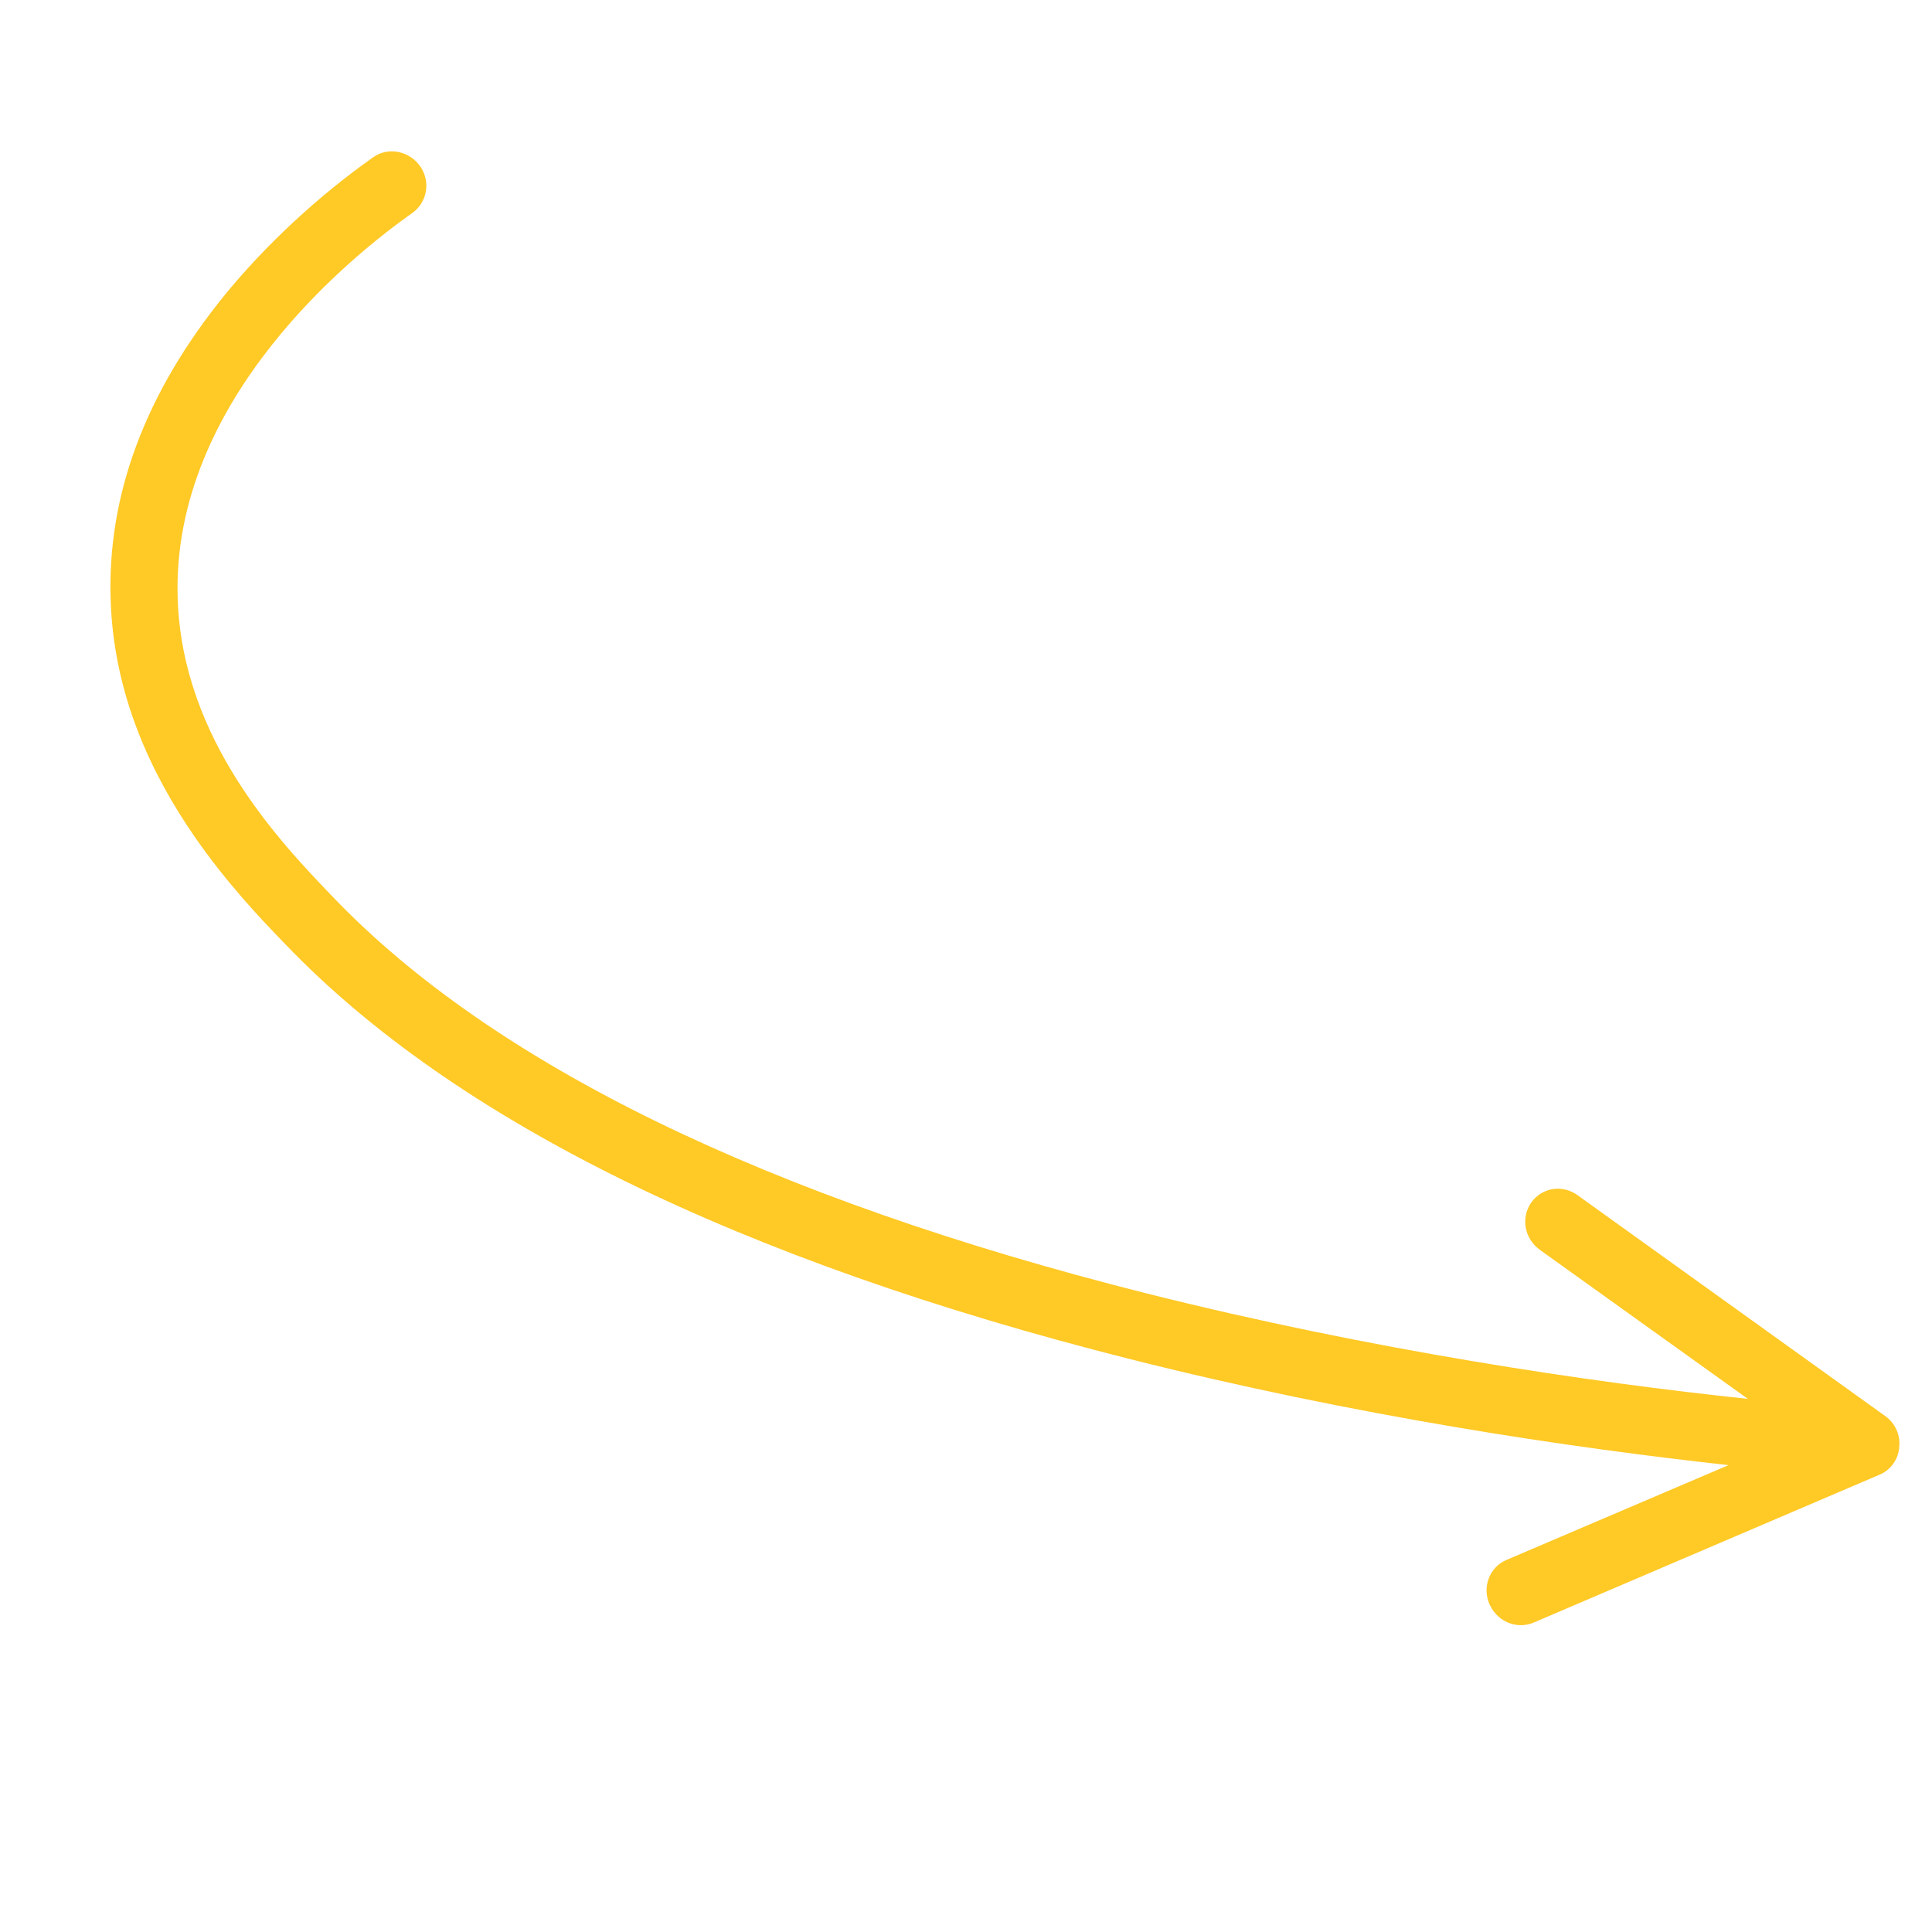 <svg xmlns="http://www.w3.org/2000/svg" xmlns:xlink="http://www.w3.org/1999/xlink" width="50" zoomAndPan="magnify" viewBox="0 0 37.5 37.5" height="50" preserveAspectRatio="xMidYMid meet"><defs><clipPath id="33cb0ec98a"><path d="M 2 2 L 37 2 L 37 32 L 2 32 Z M 2 2 "></path></clipPath><clipPath id="8d2aabca52"><path d="M 15.781 -2.867 L 37.195 28.219 L 20.129 39.977 L -1.285 8.891 Z M 15.781 -2.867 "></path></clipPath><clipPath id="24124868e6"><path d="M 15.781 -2.867 L 37.195 28.219 L 20.129 39.977 L -1.285 8.891 Z M 15.781 -2.867 "></path></clipPath></defs><g id="680f158ddd"><g clip-rule="nonzero" clip-path="url(#33cb0ec98a)"><g clip-rule="nonzero" clip-path="url(#8d2aabca52)"><g clip-rule="nonzero" clip-path="url(#24124868e6)"><path style=" stroke:none;fill-rule:nonzero;fill:#ffc926;fill-opacity:1;" d="M 36.488 28.621 L 29.773 31.492 C 29.484 31.617 29.152 31.512 28.977 31.254 C 28.953 31.223 28.934 31.18 28.91 31.137 C 28.766 30.805 28.91 30.422 29.234 30.281 L 33.551 28.438 C 30.457 28.098 26.309 27.484 21.93 26.379 C 14.336 24.461 8.824 21.754 5.539 18.328 C 5.074 17.848 4.395 17.137 3.766 16.223 C 2.945 15.031 2.207 13.492 2.148 11.648 C 2.078 9.613 2.82 7.625 4.359 5.73 C 5.152 4.758 6.18 3.801 7.246 3.051 C 7.531 2.848 7.941 2.926 8.152 3.223 C 8.152 3.223 8.156 3.227 8.156 3.227 C 8.363 3.527 8.293 3.926 8.004 4.133 C 6.902 4.91 3.316 7.738 3.449 11.625 C 3.539 14.371 5.449 16.355 6.473 17.422 C 9.578 20.656 14.875 23.242 22.227 25.098 C 26.652 26.211 30.859 26.828 33.926 27.152 L 29.887 24.258 C 29.59 24.043 29.516 23.641 29.719 23.344 C 29.926 23.051 30.324 22.984 30.621 23.199 L 36.59 27.484 C 36.785 27.621 36.891 27.855 36.863 28.09 C 36.848 28.324 36.699 28.531 36.488 28.621 Z M 36.488 28.621 "></path></g></g></g></g></svg>